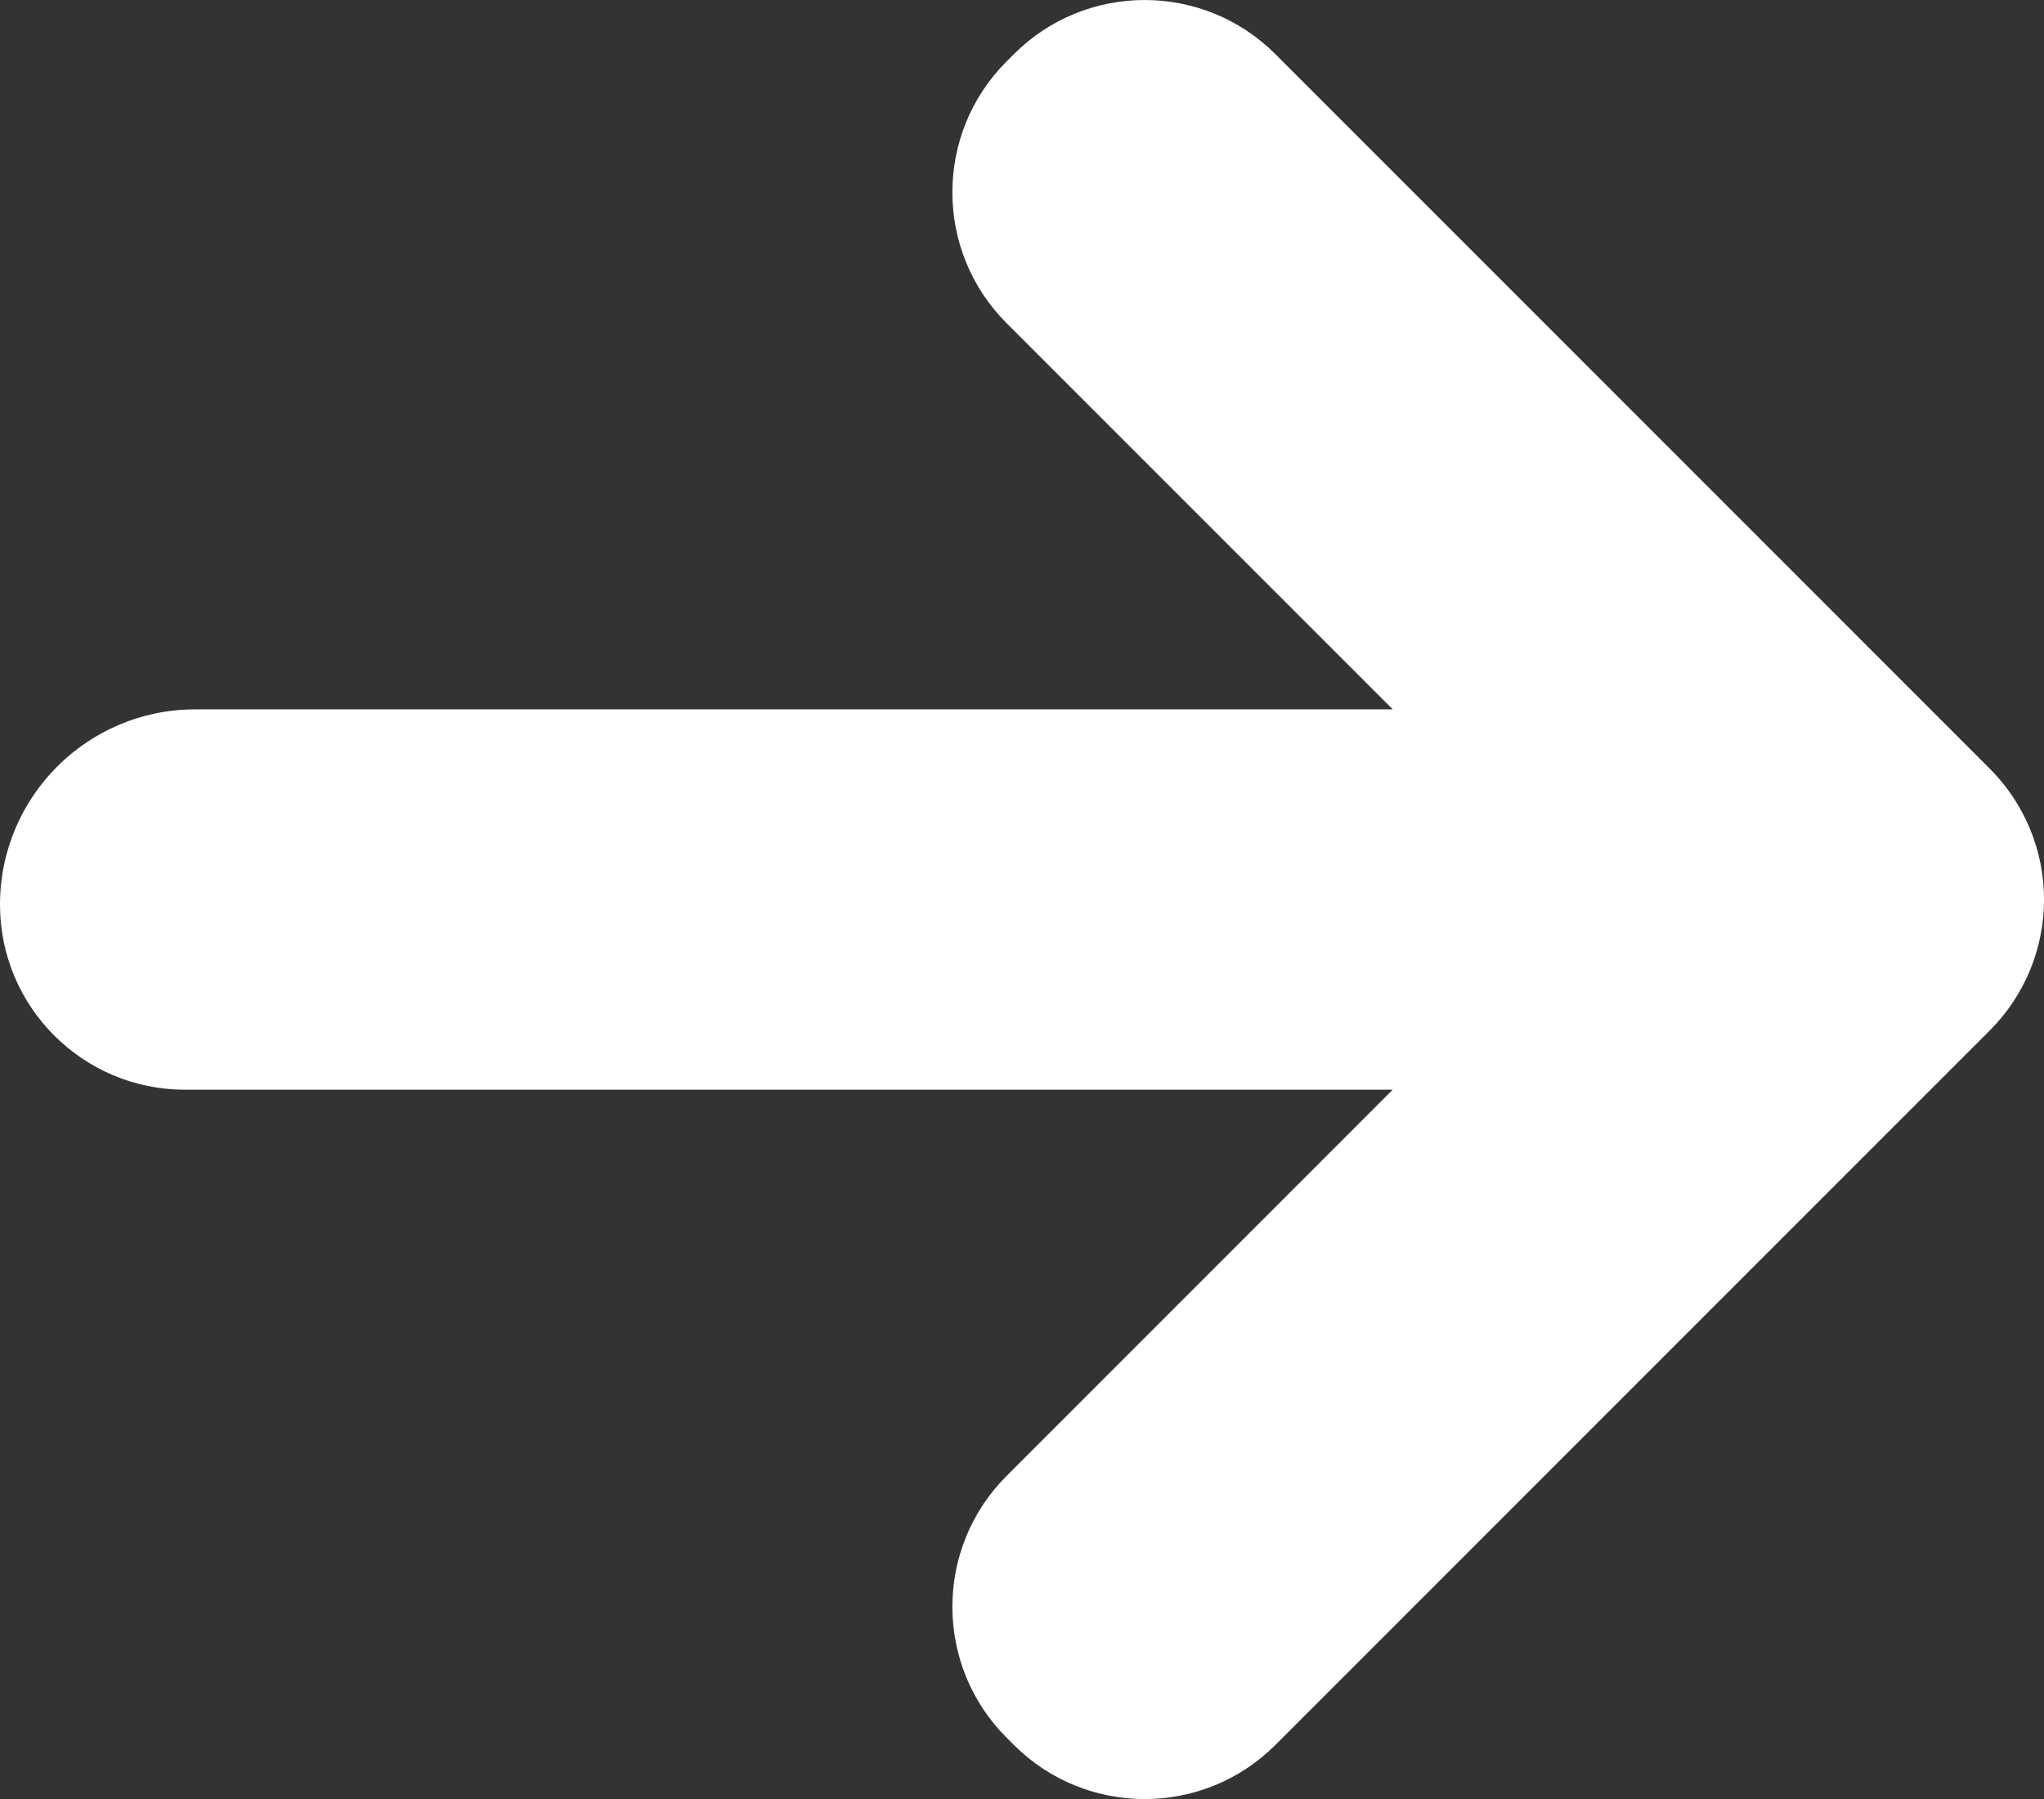<?xml version="1.0" encoding="UTF-8"?>
<svg id="Layer_1" xmlns="http://www.w3.org/2000/svg" version="1.1" viewBox="0 0 588.95 518.28">
  <rect x="0" y="0" width="588.95" height="518.28" fill="#333333" stroke="none"/>
  <!-- Generator: Adobe Illustrator 29.1.0, SVG Export Plug-In . SVG Version: 2.1.0 Build 142)  -->
  <defs>
    <style>
      .st0 {
        fill: #fff;
      }
    </style>
  </defs>
  <path class="st0" d="M533.55,181.66L367.51,15.62c-20.82-20.82-54.58-20.82-75.4,0l-2.08,2.08c-20.82,20.82-20.82,54.58,0,75.4l111.26,111.26H56.26c-31.07,0-56.26,25.19-56.26,56.26h0c0,29.45,23.87,53.32,53.32,53.32h347.96l-111.25,111.26c-20.82,20.82-20.82,54.58,0,75.4l2.08,2.08c20.82,20.82,54.58,20.82,75.4,0l166.05-166.04,39.78-39.78c10-10,15.62-23.56,15.62-37.7s-5.62-27.7-15.62-37.7l-39.78-39.78Z"/>
</svg>